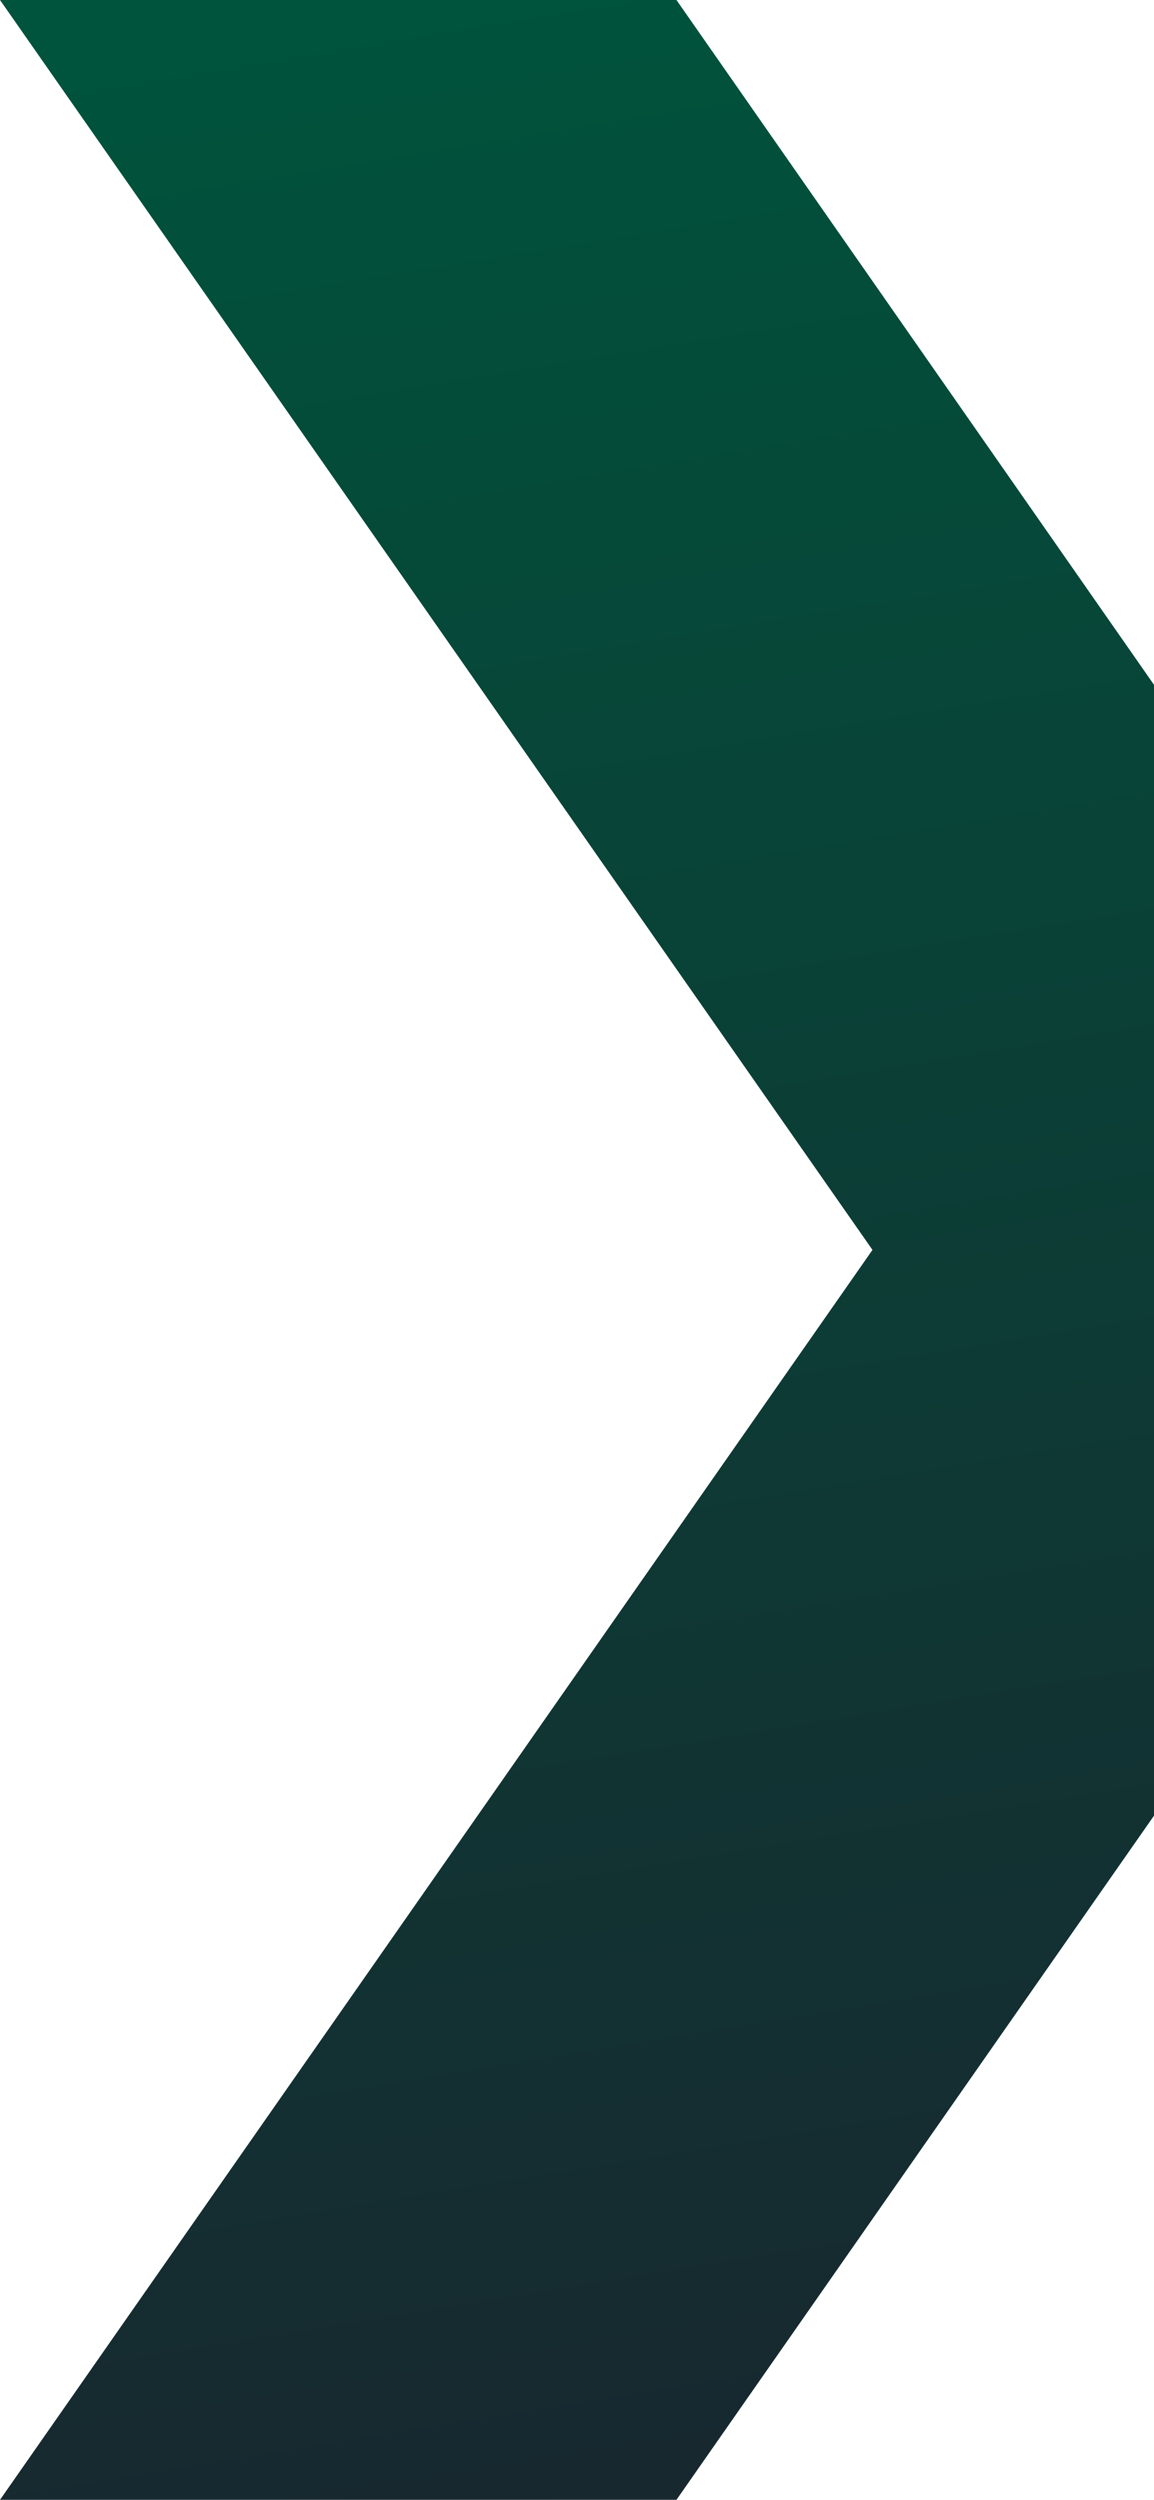 <svg width="309" height="669" viewBox="0 0 309 669" fill="none" xmlns="http://www.w3.org/2000/svg">
<path fill-rule="evenodd" clip-rule="evenodd" d="M181.131 0L324.182 205.023L414.748 334.5L648.364 669H467.232L324.182 464.176L181.131 669H0L233.616 334.5L0 0H181.131ZM467.232 0H648.363L466.048 261.136L368 136L467.232 0Z" fill="url(#paint0_linear_74_109)"/>
<defs>
<linearGradient id="paint0_linear_74_109" x1="124.5" y1="-5.84331e-07" x2="234" y2="669" gradientUnits="userSpaceOnUse">
<stop stop-color="#00533C"/>
<stop offset="1" stop-color="#18272F"/>
</linearGradient>
</defs>
</svg>
